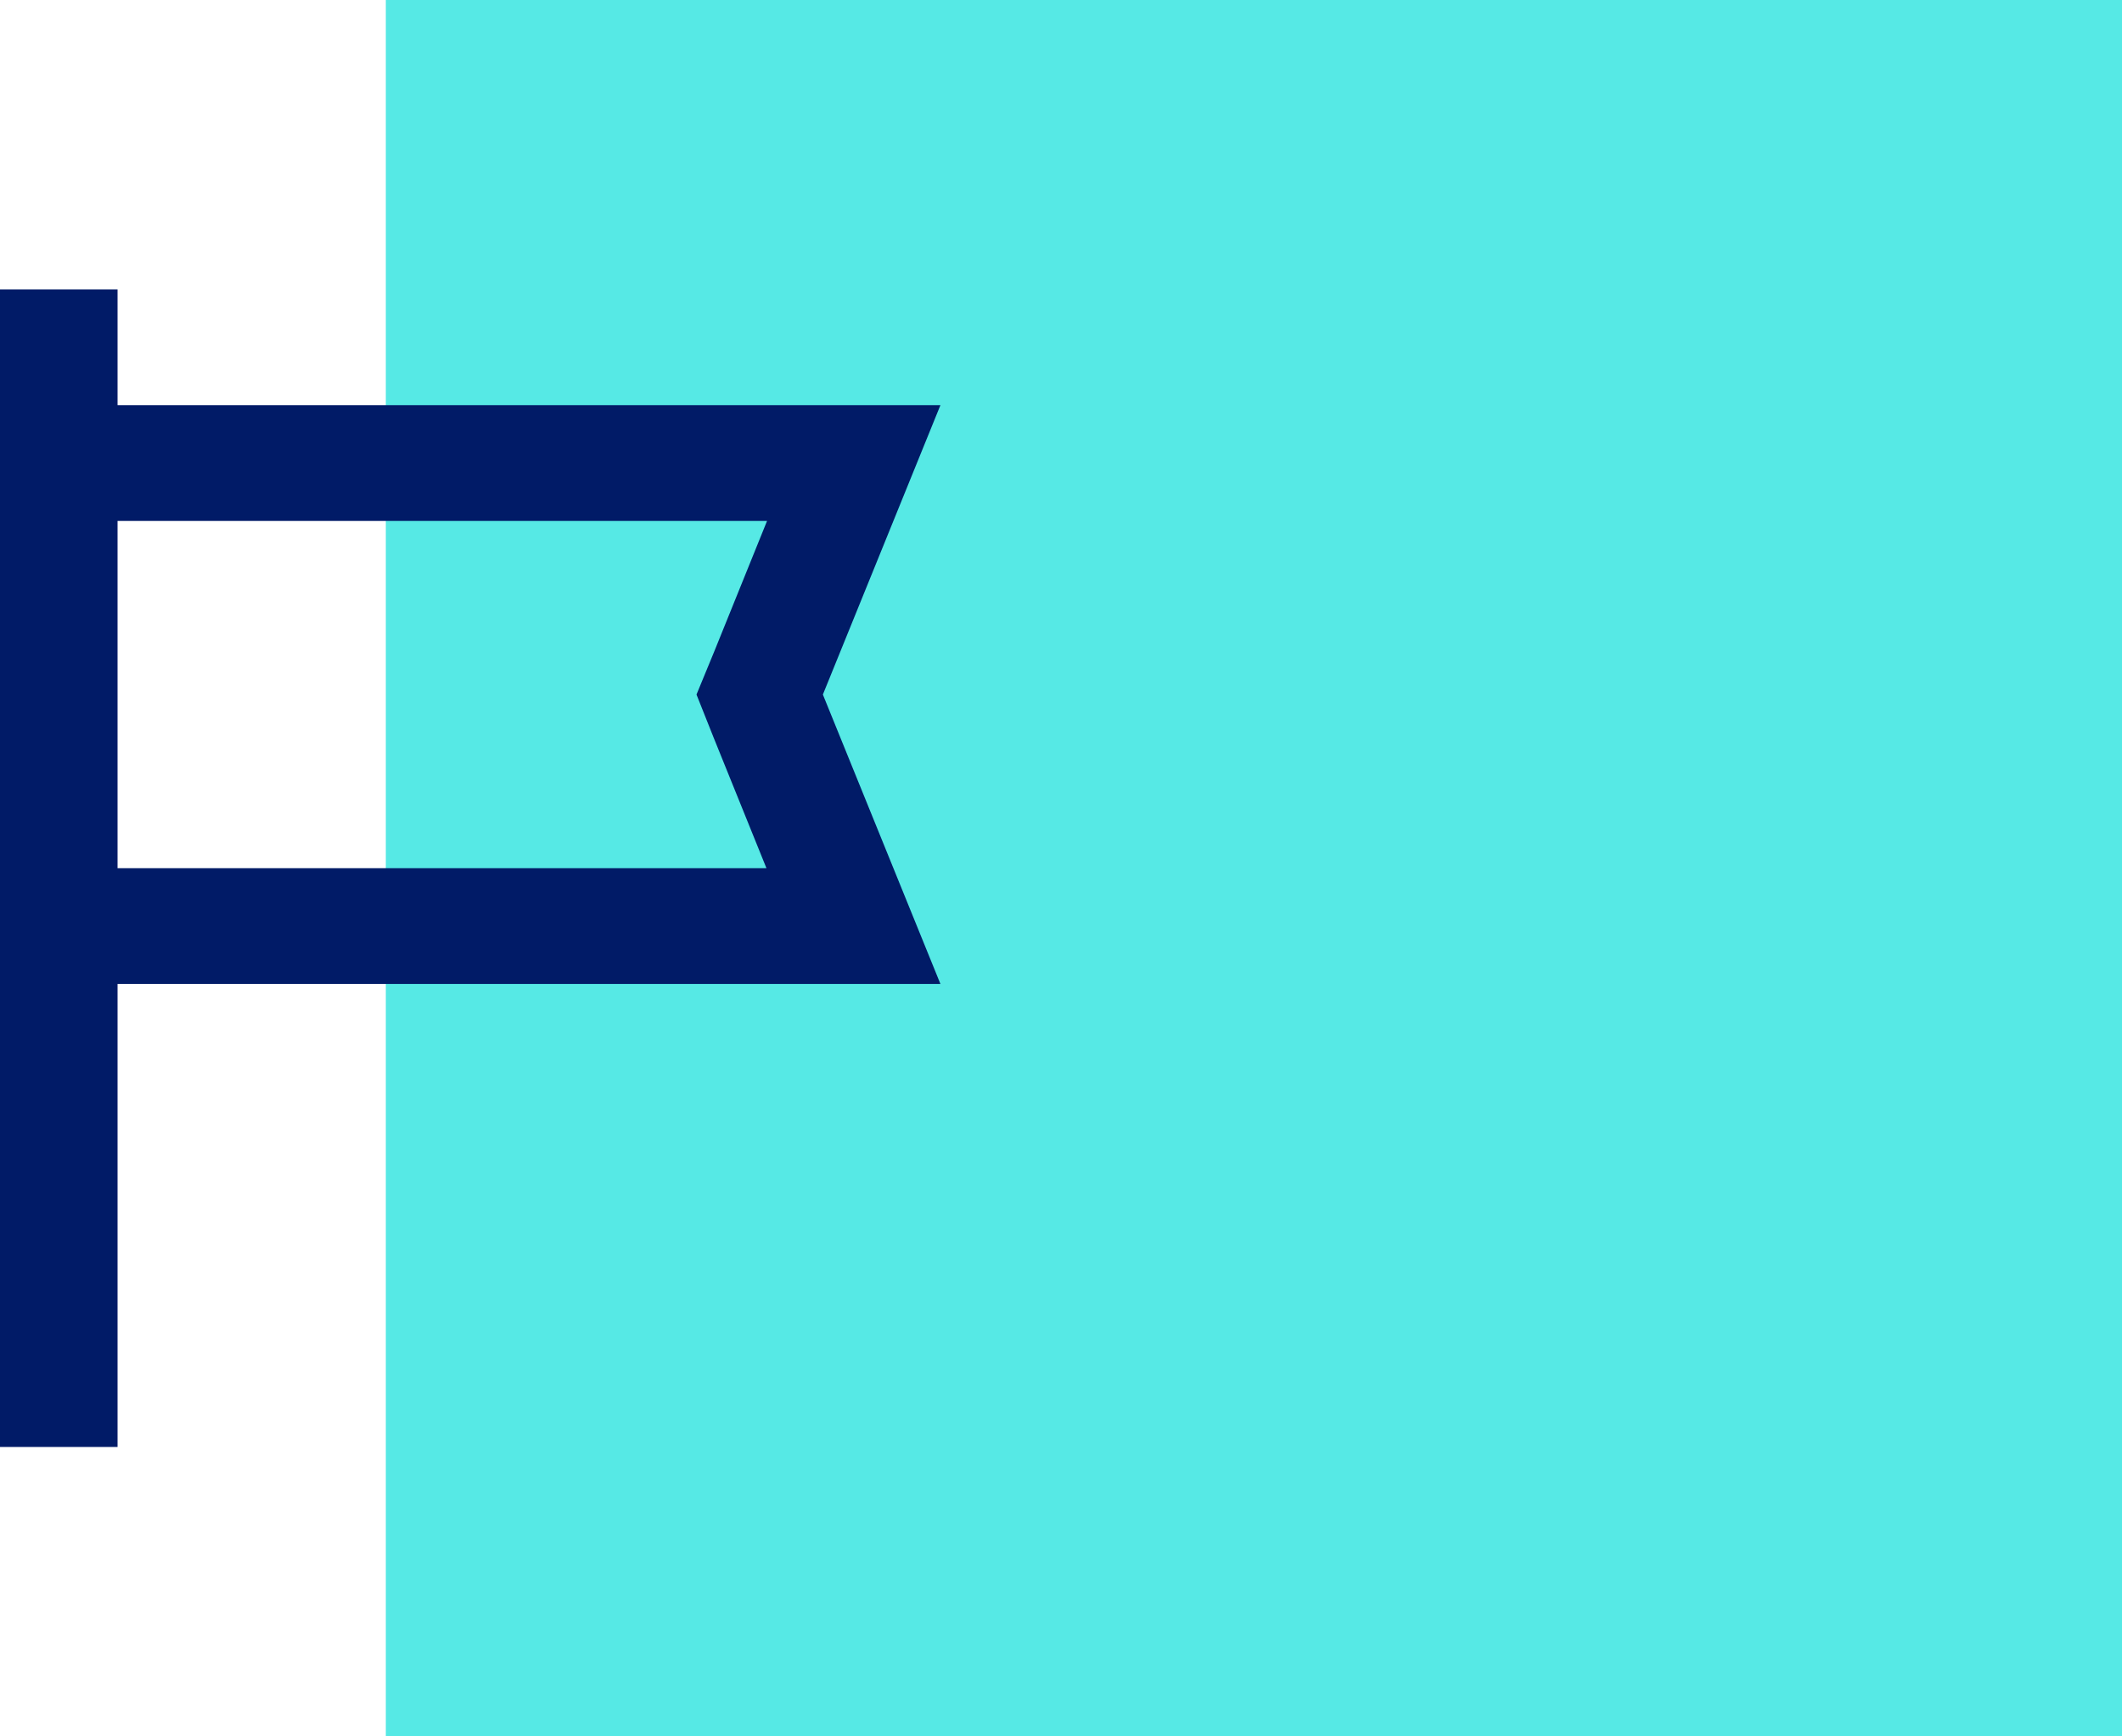 <?xml version="1.0" encoding="UTF-8" standalone="no"?>
<svg
   width="88"
   height="72"
   version="1.1"
   id="svg16"
   xmlns="http://www.w3.org/2000/svg"
   xmlns:svg="http://www.w3.org/2000/svg">
  <defs
     id="defs20" />
  <g
     id="g1103"
     transform="translate(-76,-152)">
    <path
       fill="#56e9e5"
       d="m 92,224 v -72 h 72 v 72 z"
       id="path10"
       style="fill-rule:evenodd" />
    <path
       d="M 115,168.8 H 80.875 V 164 H 76 v 48 h 4.875 V 192.8 H 115 l -4.875,-12 z m -9.409,13.776 2.194,5.424 h -26.91 v -14.4 h 26.935 l -2.194,5.424 -0.732,1.776 z"
       fill="#011b67"
       fill-rule="nonzero"
       id="path12" />
  </g>
</svg>
